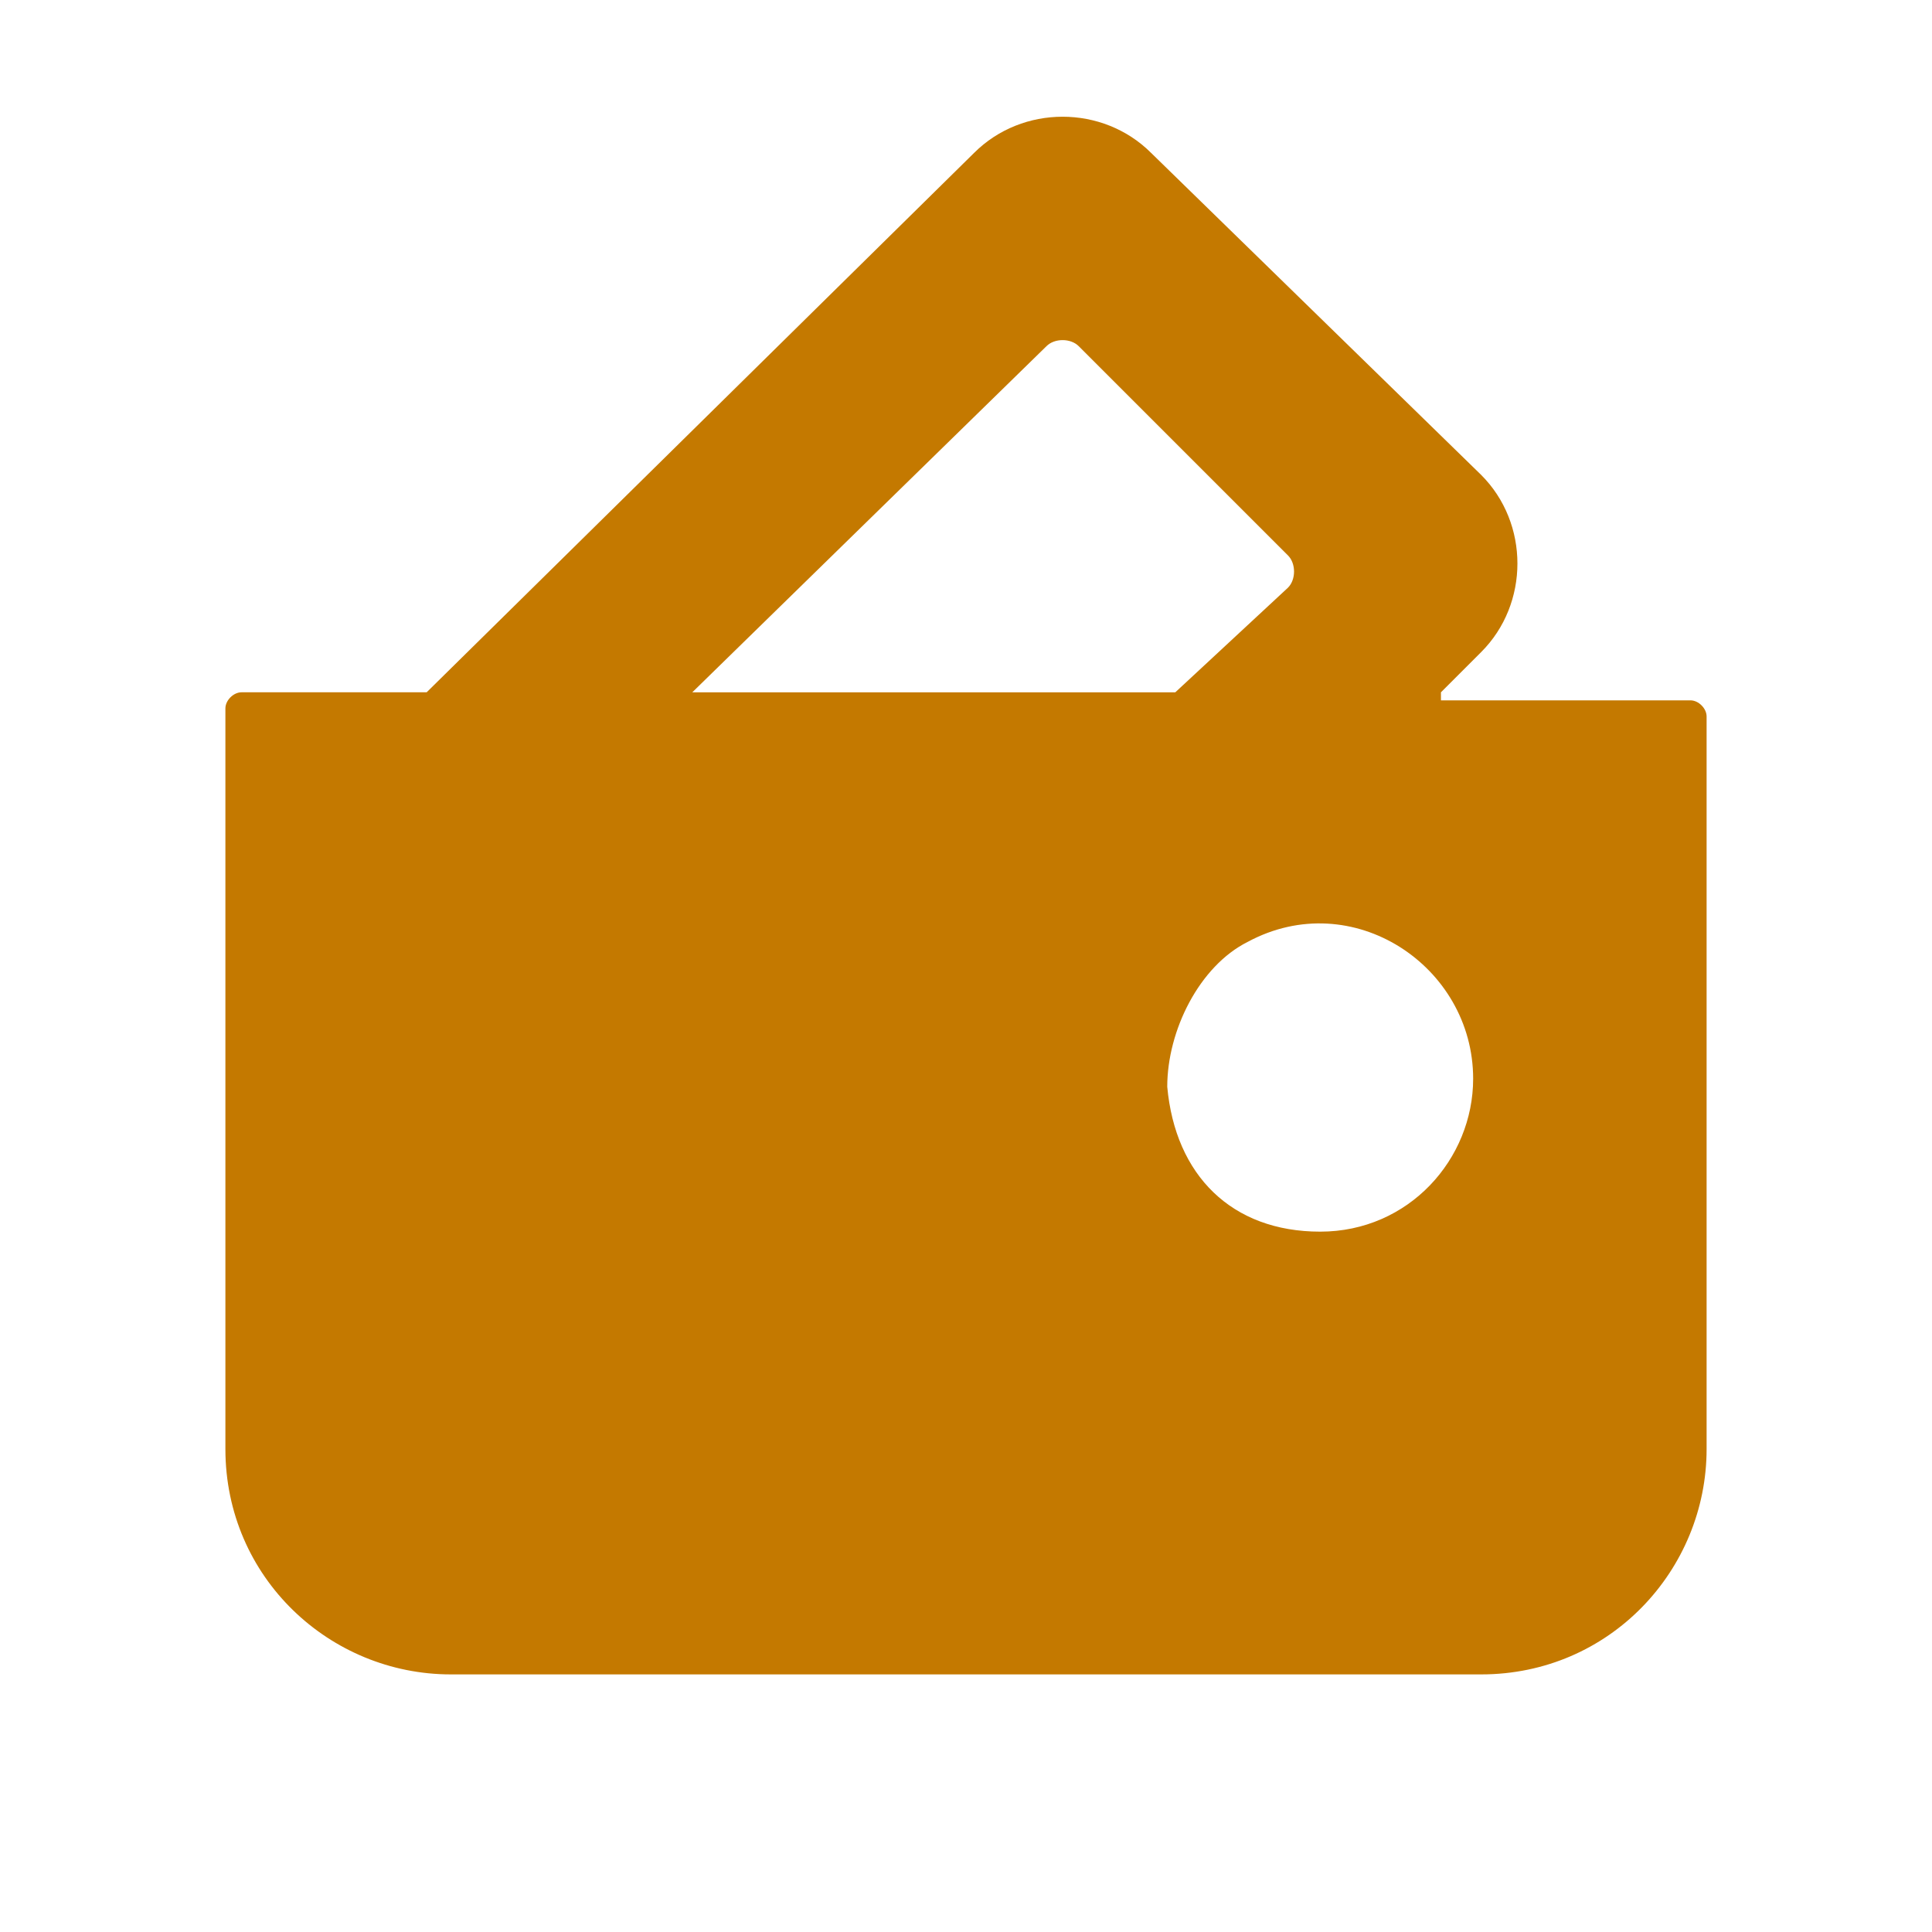 <?xml version="1.0" encoding="utf-8"?>
<!-- Generator: Adobe Illustrator 28.1.0, SVG Export Plug-In . SVG Version: 6.00 Build 0)  -->
<svg version="1.1" id="Lager_1" xmlns="http://www.w3.org/2000/svg" xmlns:xlink="http://www.w3.org/1999/xlink" x="0px" y="0px"
	 viewBox="0 0 24 24" style="enable-background:new 0 0 24 24;" xml:space="preserve">
<style type="text/css">
	.st0{fill:none;}
	.st1{fill:#C47900;}
</style>
<rect class="st0" width="24" height="24"/>
<path class="st1" d="M17.9,8.6l0.5-0.5c0.6-0.6,0.6-1.6,0-2.2l-4.1-4c-0.6-0.6-1.6-0.6-2.2,0L5.3,8.6H3c-0.1,0-0.2,0.1-0.2,0.2V18
	c0,1.6,1.3,2.8,2.8,2.8h12.8c1.6,0,2.8-1.3,2.8-2.8V8.9c0-0.1-0.1-0.2-0.2-0.2H17.9z M13.4,4.3L16,6.9c0.1,0.1,0.1,0.3,0,0.4
	l-1.4,1.3h-6L13,4.3C13.1,4.2,13.3,4.2,13.4,4.3z M16.4,15.3c-1.1,0-1.8-0.7-1.9-1.8c0-0.7,0.4-1.5,1-1.8c1.3-0.7,2.8,0.3,2.8,1.7
	C18.3,14.4,17.5,15.3,16.4,15.3z"/>
</svg>
